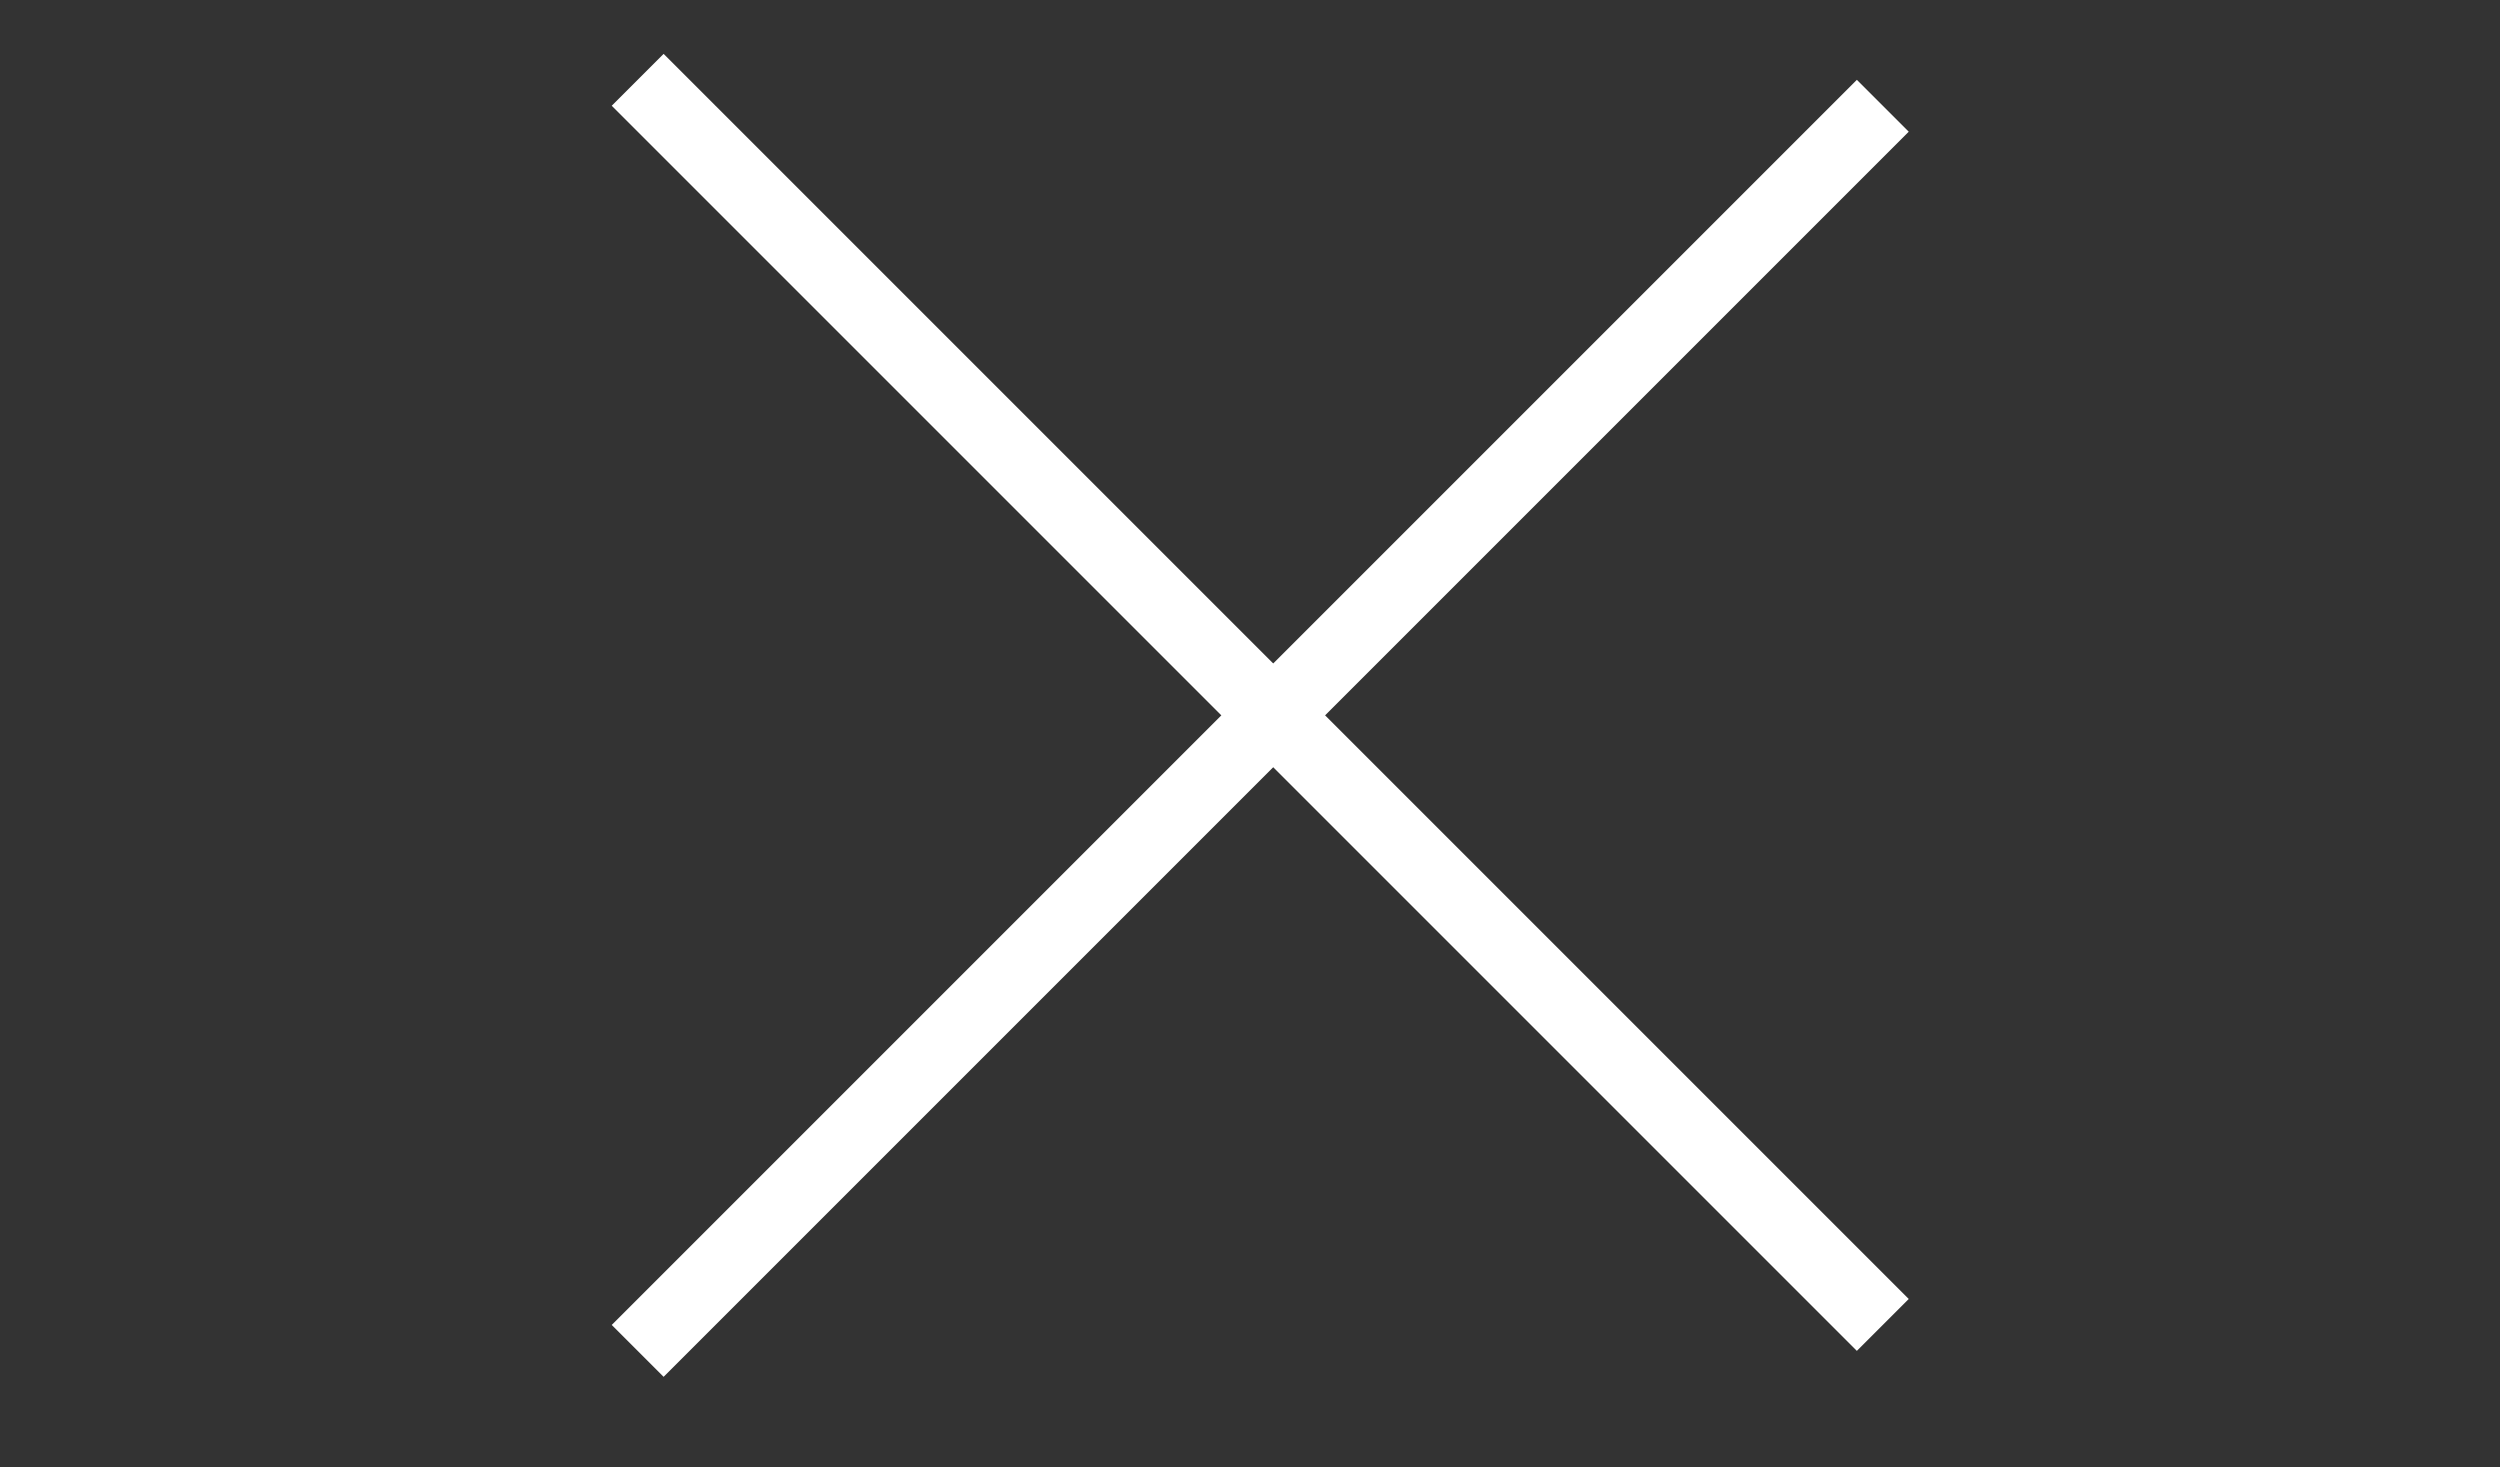 <?xml version="1.0" encoding="UTF-8"?> <svg xmlns="http://www.w3.org/2000/svg" width="46" height="27" viewBox="0 0 46 27" fill="none"><rect x="0" y="0" width="46" height="27" fill="#333333" stroke="none"/> <rect x="11.256" y="24.379" width="32.4" height="1.35" transform="rotate(-45 11.256 24.379)" fill="white"></rect> <rect x="34.166" y="24.856" width="32.4" height="1.35" transform="rotate(-135 34.166 24.856)" fill="white"></rect> </svg> 